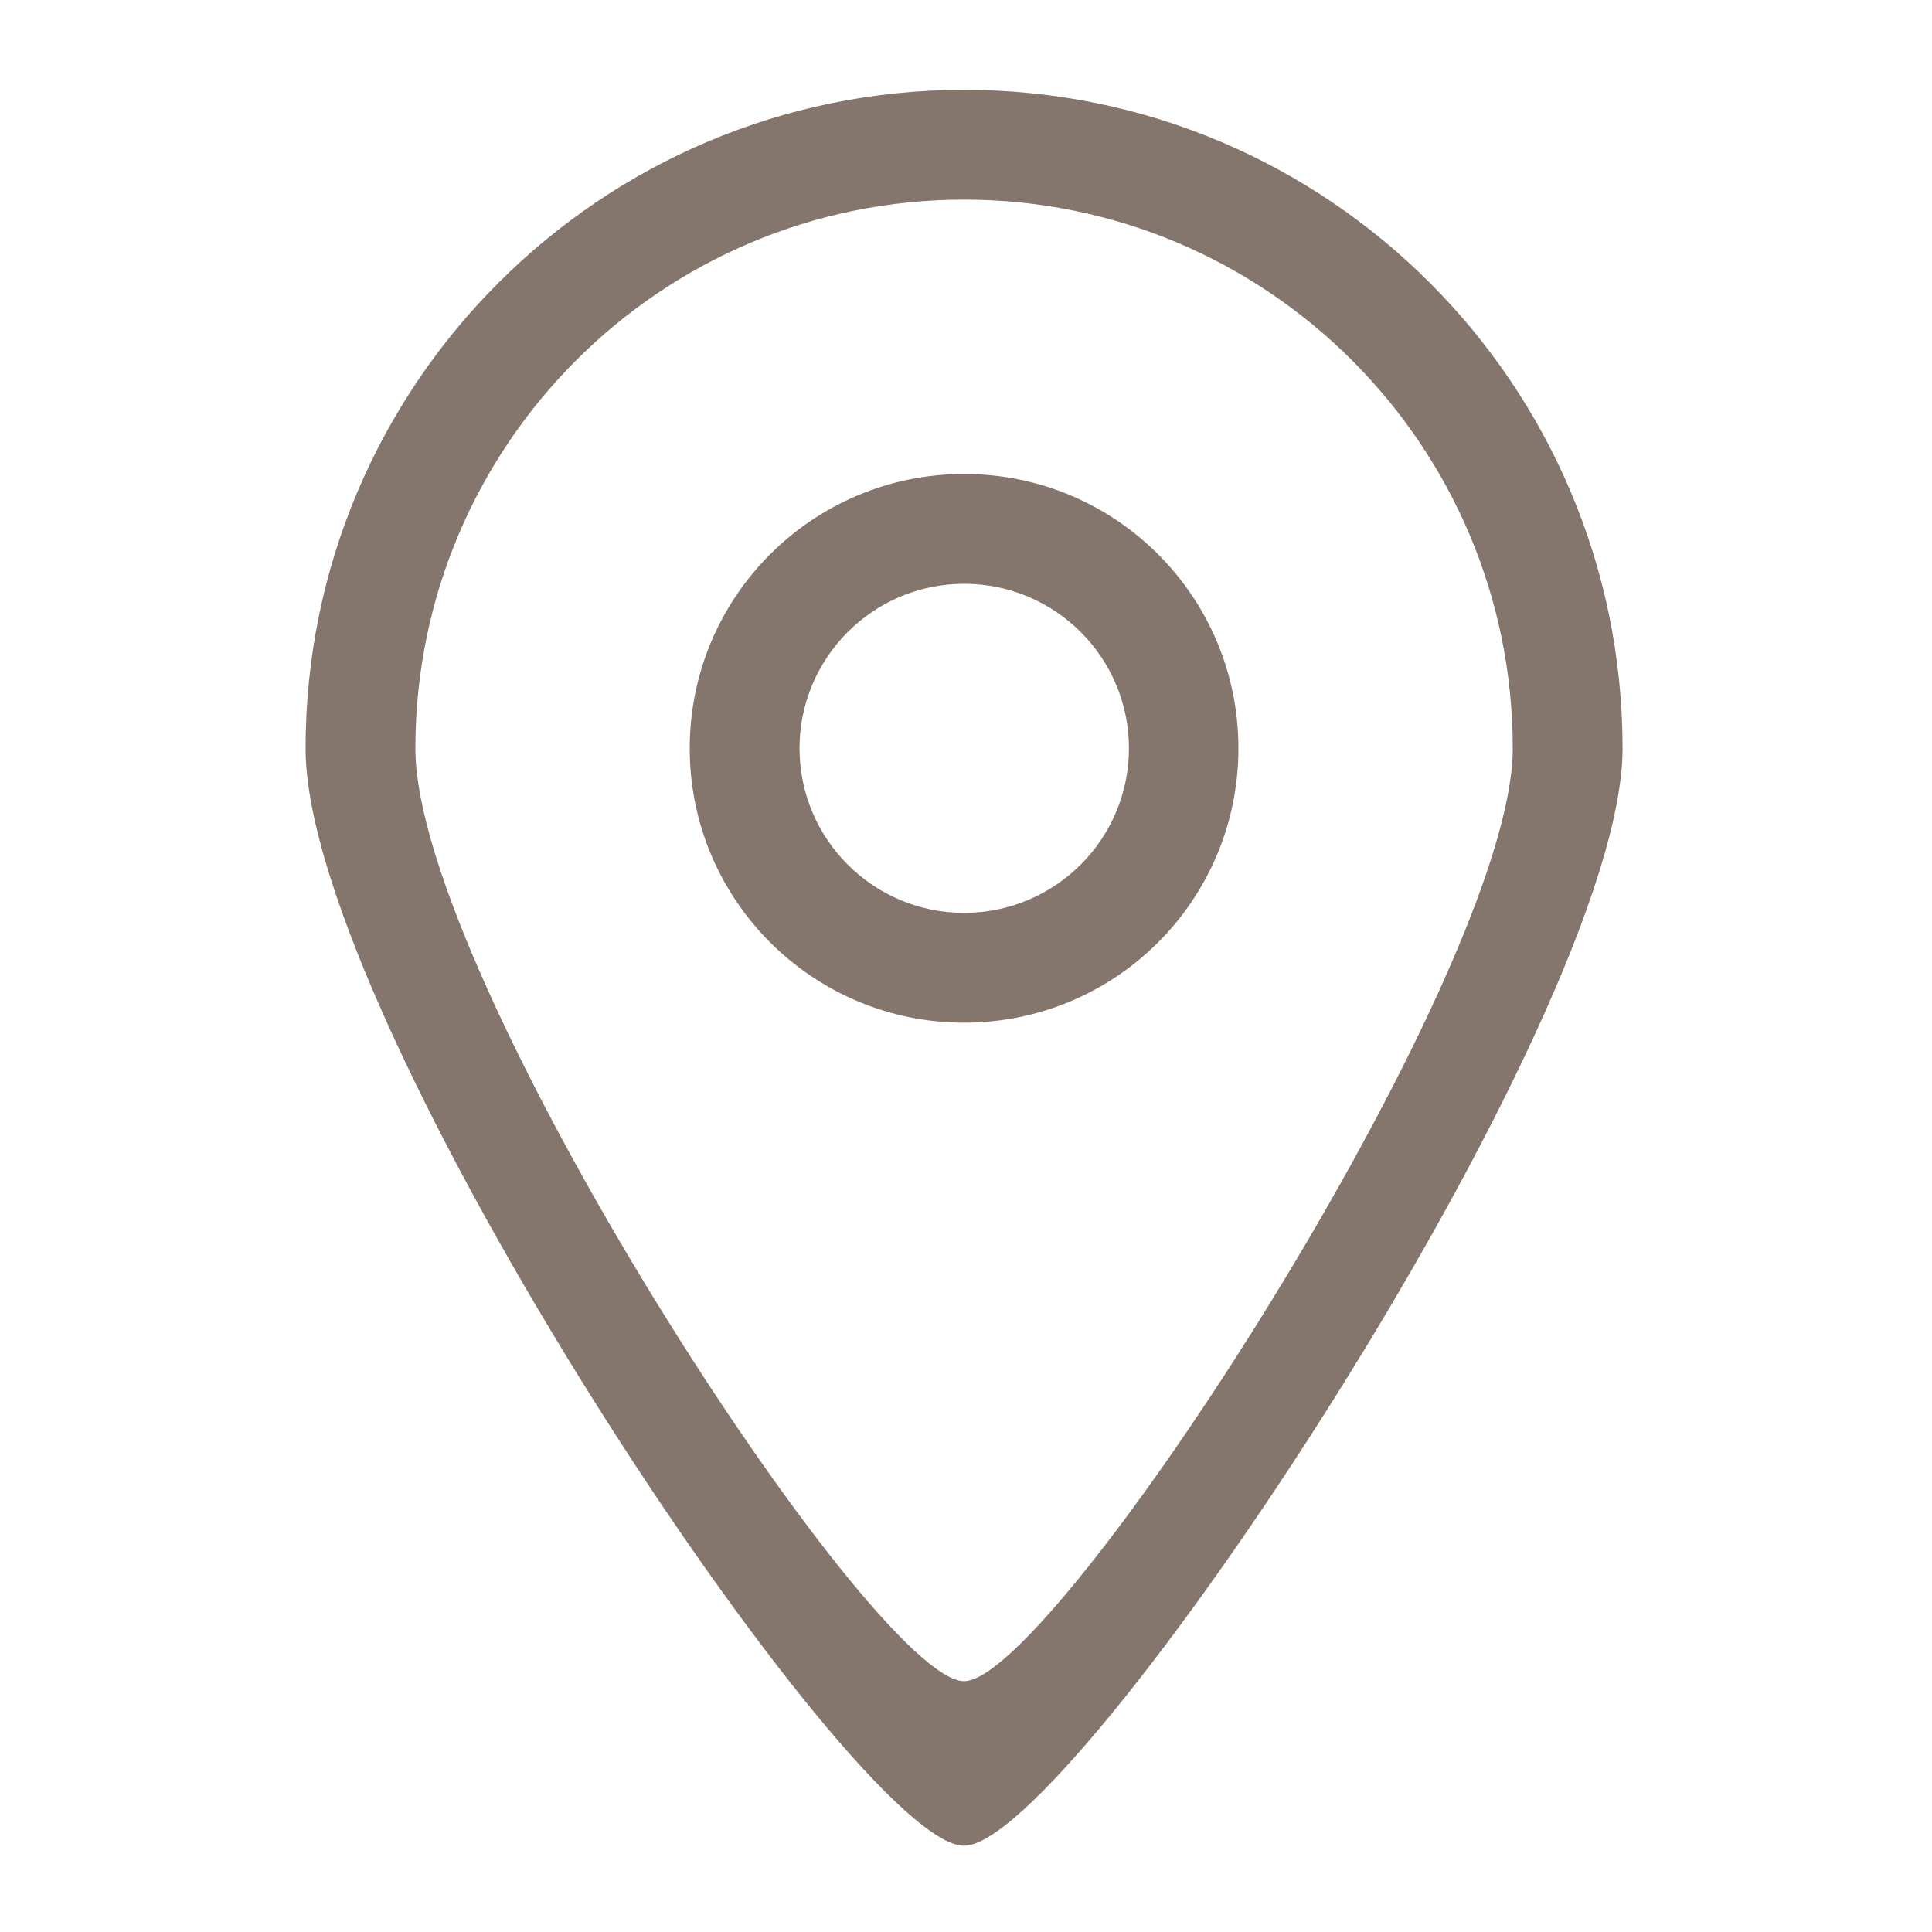 <?xml version="1.0" encoding="UTF-8"?>
<!DOCTYPE svg PUBLIC "-//W3C//DTD SVG 1.1//EN" "http://www.w3.org/Graphics/SVG/1.1/DTD/svg11.dtd">
<!-- Creator: CorelDRAW 2019 (64-Bit) -->
<svg xmlns="http://www.w3.org/2000/svg" xml:space="preserve" width="60px" height="60px" version="1.1" style="shape-rendering:geometricPrecision; text-rendering:geometricPrecision; image-rendering:optimizeQuality; fill-rule:evenodd; clip-rule:evenodd"
viewBox="0 0 60 60"
 xmlns:xlink="http://www.w3.org/1999/xlink"
 xmlns:sketch="http://www.bohemiancoding.com/sketch/ns">
 <defs>
  <style type="text/css">
   <![CDATA[
    .fil0 {fill:#84766D}
   ]]>
  </style>
 </defs>
 <g id="Layer_x0020_1">
  <g id="_1222622957408">
   <g id="Page-1" sketch:type="MSPage">
    <g id="Icon-Set" sketch:type="MSLayerGroup">
     <path id="location" class="fil0" d="M29.94 28.35c-2.82,0 -5.11,-2.29 -5.11,-5.11 0,-2.82 2.29,-5.11 5.11,-5.11 2.83,0 5.12,2.29 5.12,5.11 0,2.82 -2.29,5.11 -5.12,5.11l0 0zm0 -13.63c-4.7,0 -8.52,3.81 -8.52,8.52 0,4.71 3.82,8.52 8.52,8.52 4.71,0 8.52,-3.81 8.52,-8.52 0,-4.71 -3.81,-8.52 -8.52,-8.52l0 0zm0 37.49c-2.83,0.01 -17.04,-21.84 -17.04,-28.97 0,-9.41 7.63,-17.04 17.04,-17.04 9.41,0 17.04,7.63 17.04,17.04 0,7.03 -14.25,28.98 -17.04,28.97l0 0zm0 -49.42c-11.29,0 -20.45,9.16 -20.45,20.45 0,8.55 17.05,34.1 20.45,34.08 3.35,0.02 20.45,-25.64 20.45,-34.08 0,-11.29 -9.15,-20.45 -20.45,-20.45l0 0z" sketch:type="MSShapeGroup"/>
    </g>
   </g>
  </g>
 </g>
</svg>
